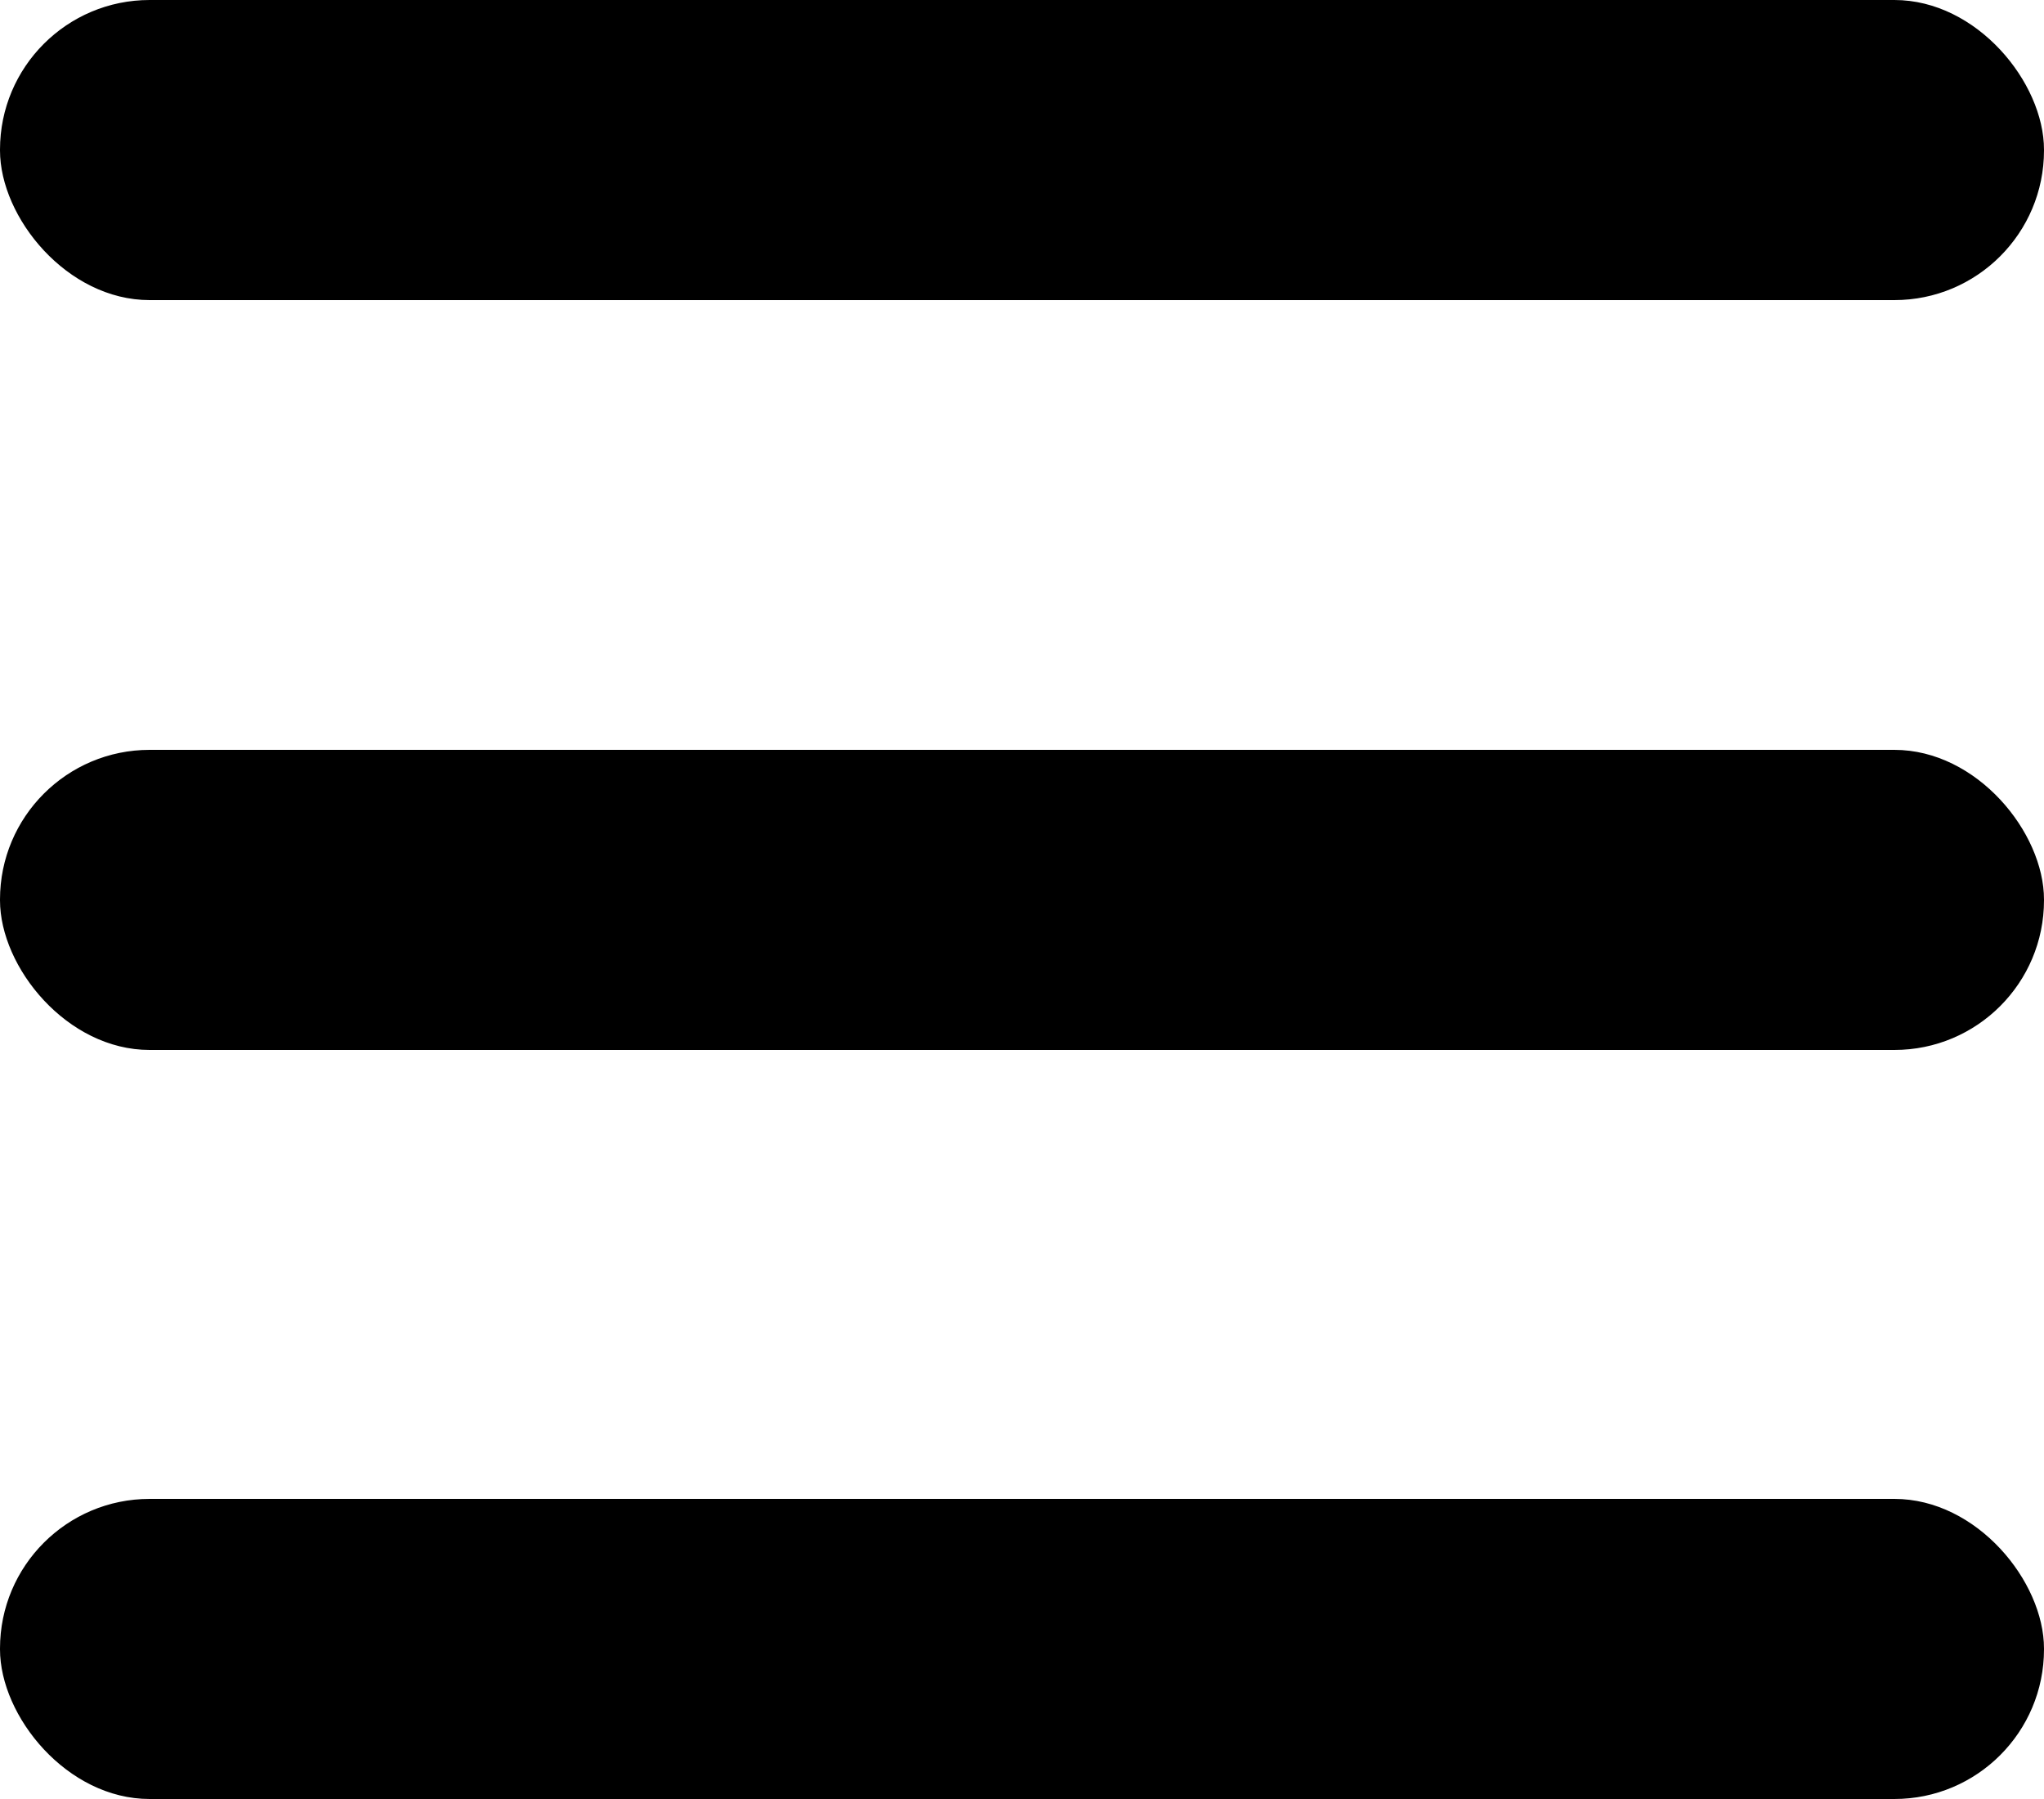<?xml version="1.0" encoding="UTF-8"?><svg id="_레이어_2" xmlns="http://www.w3.org/2000/svg" viewBox="0 0 25 22"><defs><style>.cls-1{stroke-width:0px;}</style></defs><g id="_레이어_1-2"><rect class="cls-1" x="0" y="0" width="25" height="3.67" rx="1.83" ry="1.83"/><rect class="cls-1" y="9.17" width="25" height="3.67" rx="1.83" ry="1.83"/><rect class="cls-1" y="18.33" width="25" height="3.67" rx="1.83" ry="1.83"/></g></svg>